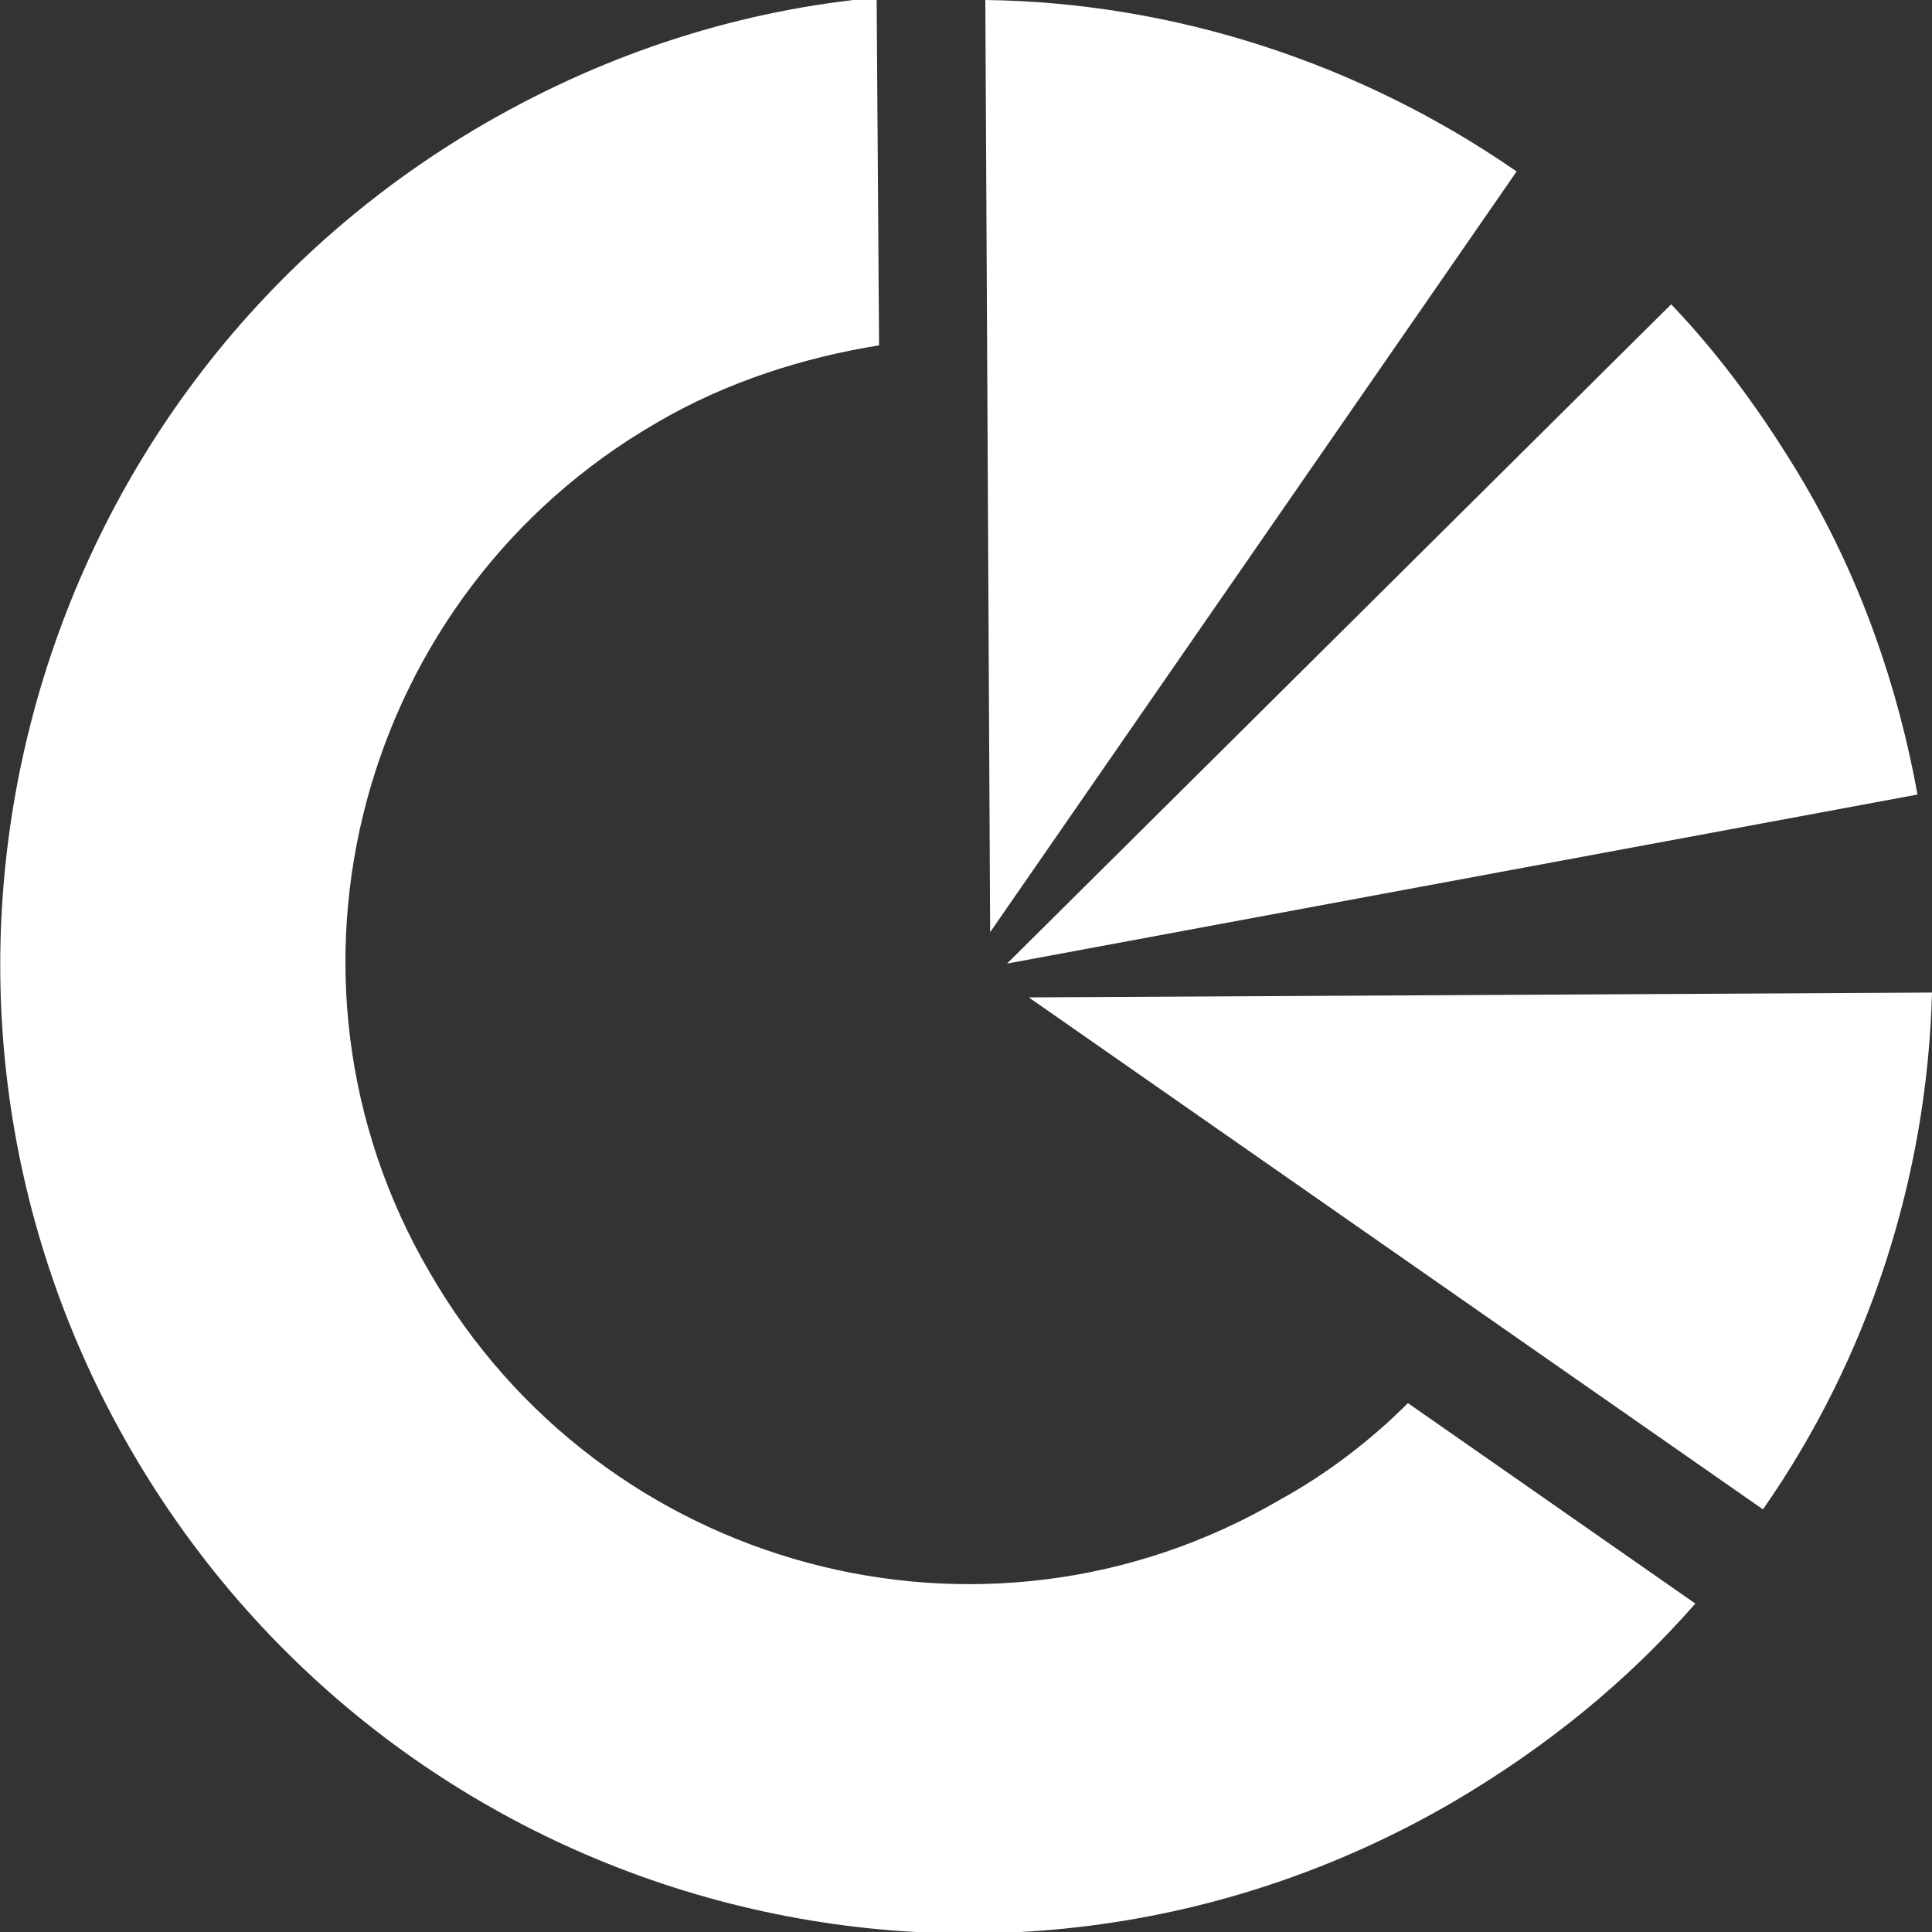 <?xml version="1.0" encoding="utf-8"?>
<!-- Generator: Adobe Illustrator 24.0.0, SVG Export Plug-In . SVG Version: 6.00 Build 0)  -->
<svg version="1.1" id="Layer_1" xmlns="http://www.w3.org/2000/svg" xmlns:xlink="http://www.w3.org/1999/xlink" x="0px" y="0px"
	 viewBox="0 0 80 80" style="enable-background:new 0 0 80 80;" xml:space="preserve">
<rect x="0" y="0" width="80" height="80" fill="#333333" stroke="none"/>
<style type="text/css">
	.st0{fill-rule:evenodd;clip-rule:evenodd;fill:#FFFFFF;}
	.st1{fill:#FFFFFF;}
</style>
<g>
	<path class="st0" d="M5.4,60C-5.7,40.8,0.9,16.2,20.1,5.1c5.2-3,10.7-4.7,16.2-5.2l0.1,14.4c-3.1,0.5-6.3,1.5-9.2,3.2
		c-12.3,7.1-16.6,22.9-9.4,35.2c7.1,12.3,22.9,16.6,35.2,9.4c2-1.1,3.8-2.5,5.3-4l11.9,8.3c-2.8,3.2-6.1,5.9-10,8.2
		C41,85.8,16.5,79.2,5.4,60z"/>
	<path class="st1" d="M69.2,12.6c2.1,2.2,3.9,4.7,5.5,7.4c2.4,4.1,3.9,8.5,4.7,12.9l-37.7,7L69.2,12.6z"/>
	<path class="st1" d="M73,62.5L42.6,41.3L80,41.1C79.8,48.7,77.4,56.2,73,62.5z"/>
	<path class="st1" d="M40.8,0c7.8,0.1,15.5,2.6,22,7.1L41,38.6L40.8,0z"/>
</g>
</svg>
